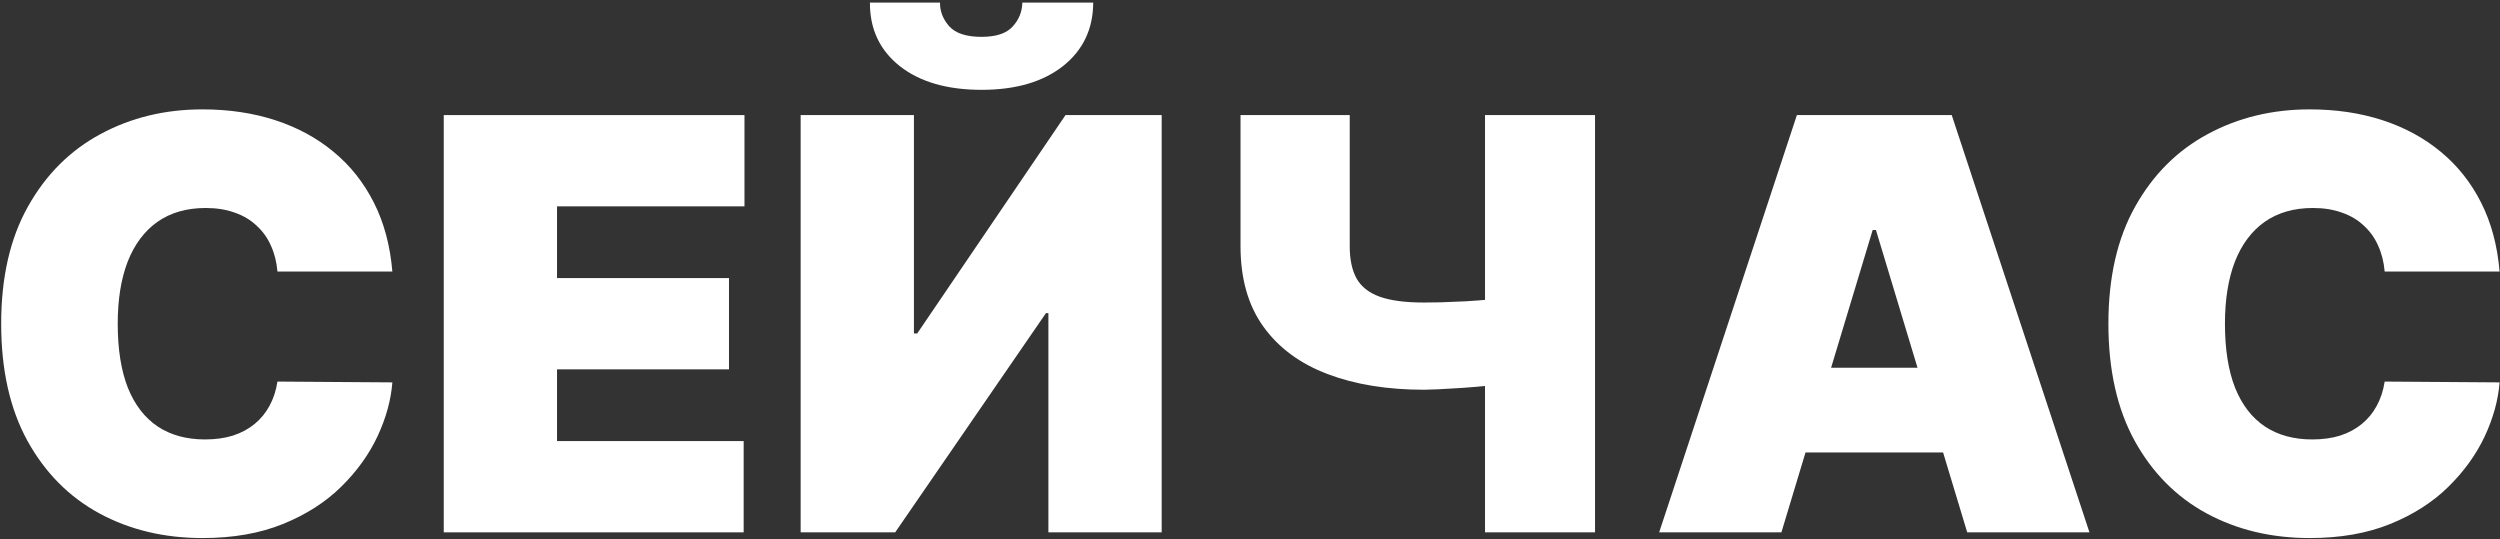 <?xml version="1.0" encoding="UTF-8"?> <svg xmlns="http://www.w3.org/2000/svg" width="371" height="80" viewBox="0 0 371 80" fill="none"><rect x="0" y="0" width="371" height="80" fill="#333333" stroke="none"/><path d="M58.226 40.299H41.174C41.053 38.888 40.73 37.608 40.206 36.459C39.702 35.311 38.997 34.323 38.09 33.496C37.203 32.65 36.124 32.005 34.855 31.561C33.585 31.098 32.144 30.866 30.531 30.866C27.709 30.866 25.32 31.551 23.365 32.922C21.43 34.293 19.959 36.258 18.951 38.818C17.963 41.378 17.47 44.452 17.47 48.039C17.47 51.829 17.974 55.004 18.981 57.563C20.009 60.103 21.491 62.018 23.426 63.308C25.361 64.578 27.689 65.213 30.41 65.213C31.962 65.213 33.353 65.021 34.583 64.638C35.812 64.235 36.88 63.661 37.787 62.915C38.694 62.169 39.43 61.272 39.995 60.224C40.579 59.156 40.972 57.956 41.174 56.626L58.226 56.747C58.025 59.367 57.289 62.038 56.019 64.759C54.749 67.46 52.945 69.96 50.607 72.258C48.289 74.535 45.417 76.37 41.99 77.76C38.563 79.151 34.583 79.847 30.047 79.847C24.363 79.847 19.264 78.627 14.748 76.188C10.254 73.749 6.696 70.161 4.075 65.424C1.475 60.688 0.175 54.893 0.175 48.039C0.175 41.146 1.506 35.341 4.166 30.624C6.827 25.887 10.415 22.31 14.93 19.891C19.445 17.452 24.484 16.232 30.047 16.232C33.958 16.232 37.556 16.767 40.841 17.835C44.127 18.903 47.009 20.465 49.488 22.521C51.968 24.557 53.963 27.067 55.475 30.05C56.987 33.033 57.904 36.449 58.226 40.299Z" fill="white"></path><path d="M65.853 79V17.079H110.48V30.624H82.663V41.267H108.182V54.812H82.663V65.455H110.359V79H65.853Z" fill="white"></path><path d="M118.817 17.079H135.628V49.491H136.111L158.122 17.079H172.393V79H155.583V46.467H155.22L132.846 79H118.817V17.079ZM151.713 0.389H162.234C162.214 4.32 160.712 7.464 157.729 9.823C154.746 12.161 150.725 13.33 145.666 13.33C140.566 13.33 136.525 12.161 133.541 9.823C130.558 7.464 129.077 4.32 129.097 0.389H139.498C139.477 1.659 139.931 2.828 140.858 3.897C141.806 4.945 143.408 5.469 145.666 5.469C147.822 5.469 149.364 4.955 150.291 3.927C151.219 2.899 151.692 1.72 151.713 0.389Z" fill="white"></path><path d="M184.094 17.079H200.3V36.55C200.3 38.485 200.633 40.068 201.298 41.297C201.983 42.527 203.122 43.434 204.714 44.018C206.327 44.603 208.524 44.895 211.306 44.895C211.809 44.895 212.626 44.885 213.755 44.865C214.903 44.825 216.143 44.774 217.473 44.714C218.804 44.633 220.023 44.542 221.132 44.441C222.261 44.321 223.057 44.19 223.52 44.048V56.747C222.996 56.928 222.13 57.09 220.92 57.231C219.711 57.352 218.411 57.463 217.02 57.563C215.649 57.644 214.42 57.715 213.331 57.775C212.243 57.815 211.568 57.836 211.306 57.836C205.863 57.836 201.096 57.059 197.004 55.508C192.913 53.955 189.738 51.607 187.48 48.463C185.223 45.318 184.094 41.347 184.094 36.55V17.079ZM220.376 17.079H236.703V79H220.376V17.079Z" fill="white"></path><path d="M264.36 79H246.219L266.658 17.079H289.637L310.075 79H291.934L278.389 34.131H277.905L264.36 79ZM260.974 54.57H295.079V67.148H260.974V54.57Z" fill="white"></path><path d="M370.938 40.299H353.886C353.765 38.888 353.442 37.608 352.918 36.459C352.414 35.311 351.709 34.323 350.802 33.496C349.915 32.65 348.837 32.005 347.567 31.561C346.297 31.098 344.856 30.866 343.243 30.866C340.421 30.866 338.033 31.551 336.077 32.922C334.142 34.293 332.671 36.258 331.663 38.818C330.675 41.378 330.182 44.452 330.182 48.039C330.182 51.829 330.685 55.004 331.693 57.563C332.721 60.103 334.203 62.018 336.138 63.308C338.073 64.578 340.401 65.213 343.122 65.213C344.674 65.213 346.065 65.021 347.295 64.638C348.524 64.235 349.592 63.661 350.499 62.915C351.406 62.169 352.142 61.272 352.707 60.224C353.291 59.156 353.684 57.956 353.886 56.626L370.938 56.747C370.737 59.367 370.001 62.038 368.731 64.759C367.461 67.46 365.657 69.96 363.319 72.258C361.001 74.535 358.129 76.37 354.702 77.76C351.275 79.151 347.295 79.847 342.759 79.847C337.075 79.847 331.975 78.627 327.46 76.188C322.965 73.749 319.408 70.161 316.788 65.424C314.187 60.688 312.887 54.893 312.887 48.039C312.887 41.146 314.218 35.341 316.878 30.624C319.539 25.887 323.127 22.31 327.642 19.891C332.157 17.452 337.196 16.232 342.759 16.232C346.67 16.232 350.268 16.767 353.553 17.835C356.839 18.903 359.721 20.465 362.2 22.521C364.68 24.557 366.675 27.067 368.187 30.05C369.699 33.033 370.616 36.449 370.938 40.299Z" fill="white"></path></svg> 